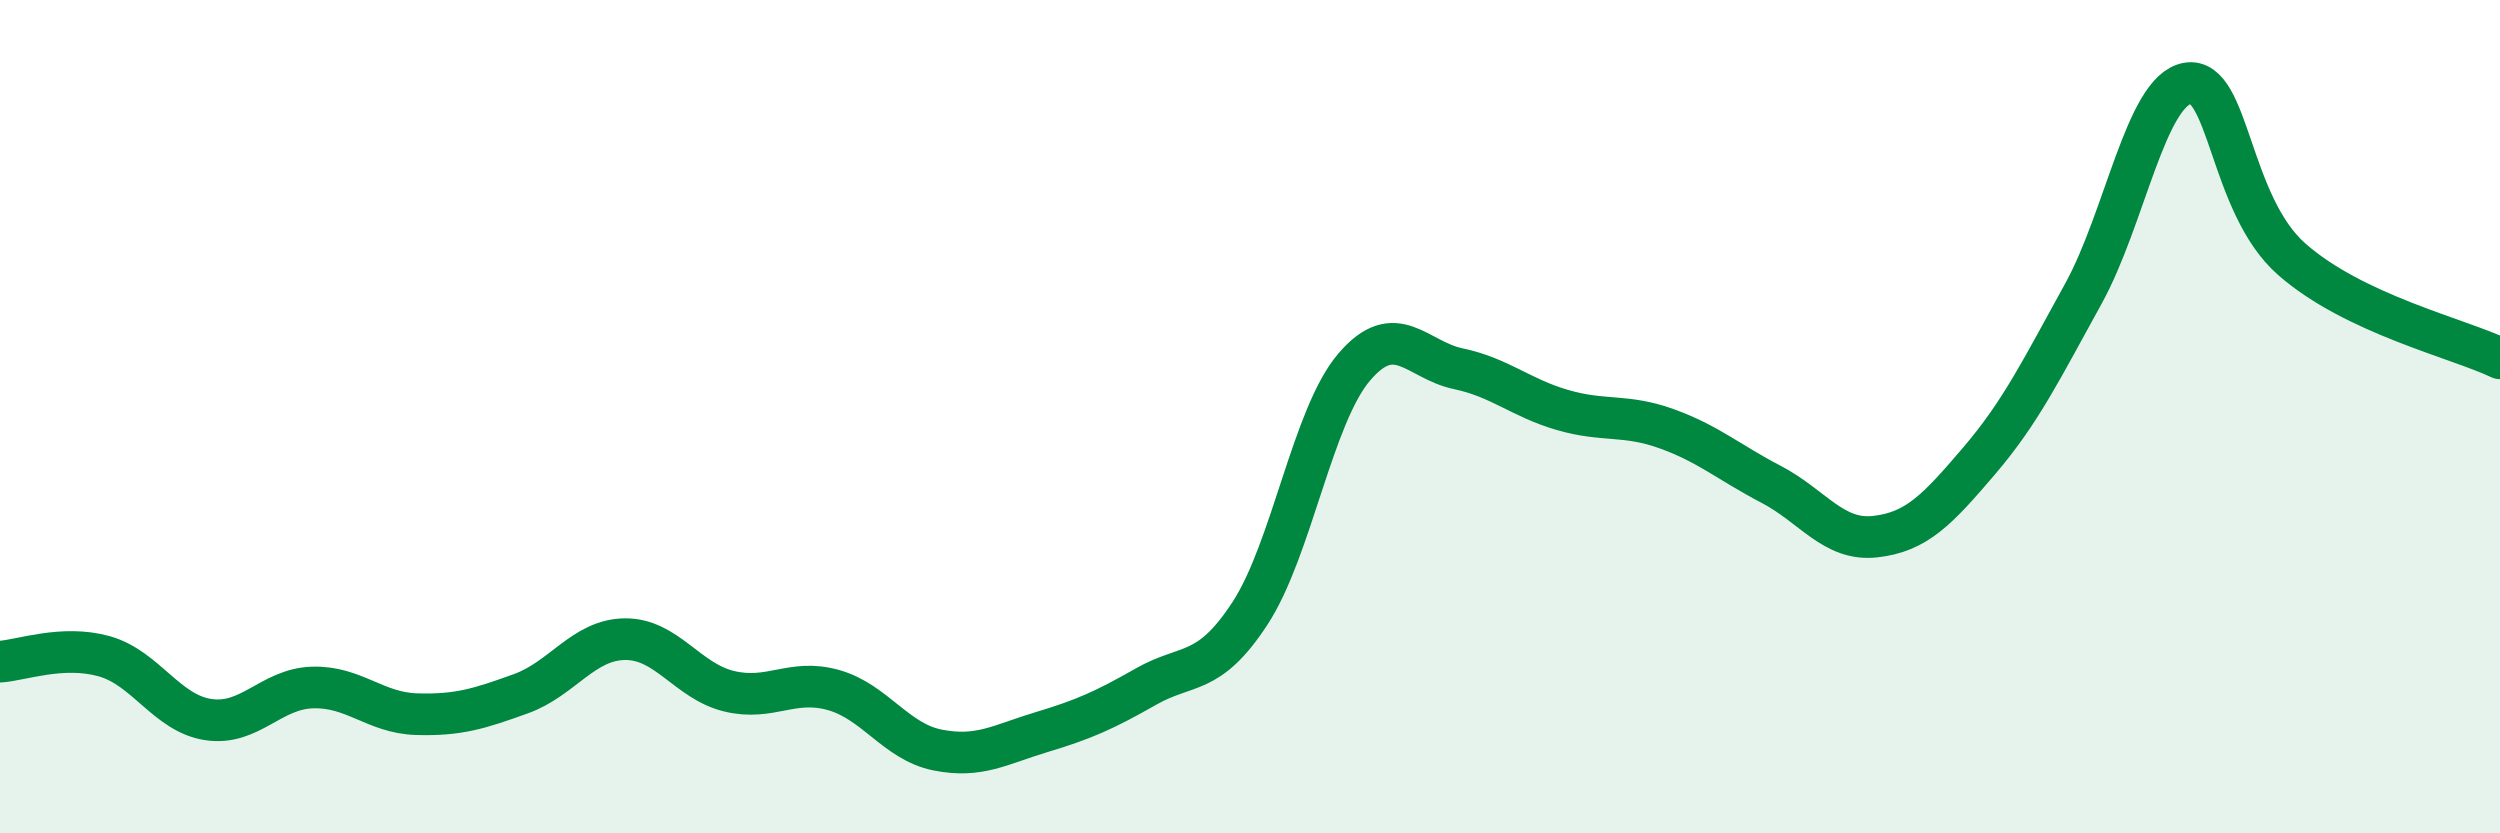 
    <svg width="60" height="20" viewBox="0 0 60 20" xmlns="http://www.w3.org/2000/svg">
      <path
        d="M 0,15.88 C 0.5,15.85 1.5,15.47 2.5,15.75 C 3.5,16.03 4,17.12 5,17.27 C 6,17.42 6.5,16.53 7.5,16.5 C 8.5,16.47 9,17.11 10,17.14 C 11,17.17 11.5,17.01 12.5,16.65 C 13.5,16.29 14,15.35 15,15.34 C 16,15.33 16.5,16.35 17.5,16.59 C 18.5,16.83 19,16.28 20,16.56 C 21,16.84 21.5,17.8 22.5,18 C 23.5,18.2 24,17.87 25,17.57 C 26,17.27 26.5,17.05 27.5,16.48 C 28.5,15.91 29,16.25 30,14.72 C 31,13.19 31.5,9.98 32.5,8.81 C 33.5,7.64 34,8.64 35,8.85 C 36,9.06 36.5,9.55 37.5,9.84 C 38.5,10.13 39,9.93 40,10.29 C 41,10.65 41.5,11.1 42.5,11.62 C 43.5,12.14 44,12.99 45,12.88 C 46,12.77 46.5,12.23 47.5,11.06 C 48.5,9.89 49,8.86 50,7.05 C 51,5.24 51.5,2.17 52.5,2 C 53.5,1.83 53.5,4.9 55,6.22 C 56.5,7.54 59,8.12 60,8.6L60 20L0 20Z"
        fill="#008740"
        opacity="0.1"
        stroke-linecap="round"
        stroke-linejoin="round"
      />
      <path
        d="M 0,15.88 C 0.5,15.85 1.5,15.47 2.5,15.75 C 3.5,16.03 4,17.12 5,17.27 C 6,17.42 6.5,16.53 7.5,16.5 C 8.5,16.47 9,17.11 10,17.14 C 11,17.17 11.5,17.01 12.5,16.65 C 13.5,16.29 14,15.35 15,15.34 C 16,15.33 16.5,16.35 17.5,16.59 C 18.5,16.83 19,16.28 20,16.56 C 21,16.84 21.5,17.8 22.5,18 C 23.5,18.2 24,17.87 25,17.57 C 26,17.27 26.5,17.05 27.5,16.48 C 28.5,15.91 29,16.25 30,14.72 C 31,13.19 31.5,9.98 32.5,8.81 C 33.5,7.64 34,8.64 35,8.85 C 36,9.06 36.5,9.55 37.5,9.84 C 38.5,10.13 39,9.93 40,10.29 C 41,10.65 41.5,11.1 42.5,11.62 C 43.5,12.14 44,12.99 45,12.88 C 46,12.77 46.5,12.23 47.5,11.06 C 48.5,9.89 49,8.86 50,7.05 C 51,5.24 51.5,2.17 52.5,2 C 53.5,1.83 53.5,4.9 55,6.22 C 56.5,7.54 59,8.12 60,8.6"
        stroke="#008740"
        stroke-width="1"
        fill="none"
        stroke-linecap="round"
        stroke-linejoin="round"
      />
    </svg>
  